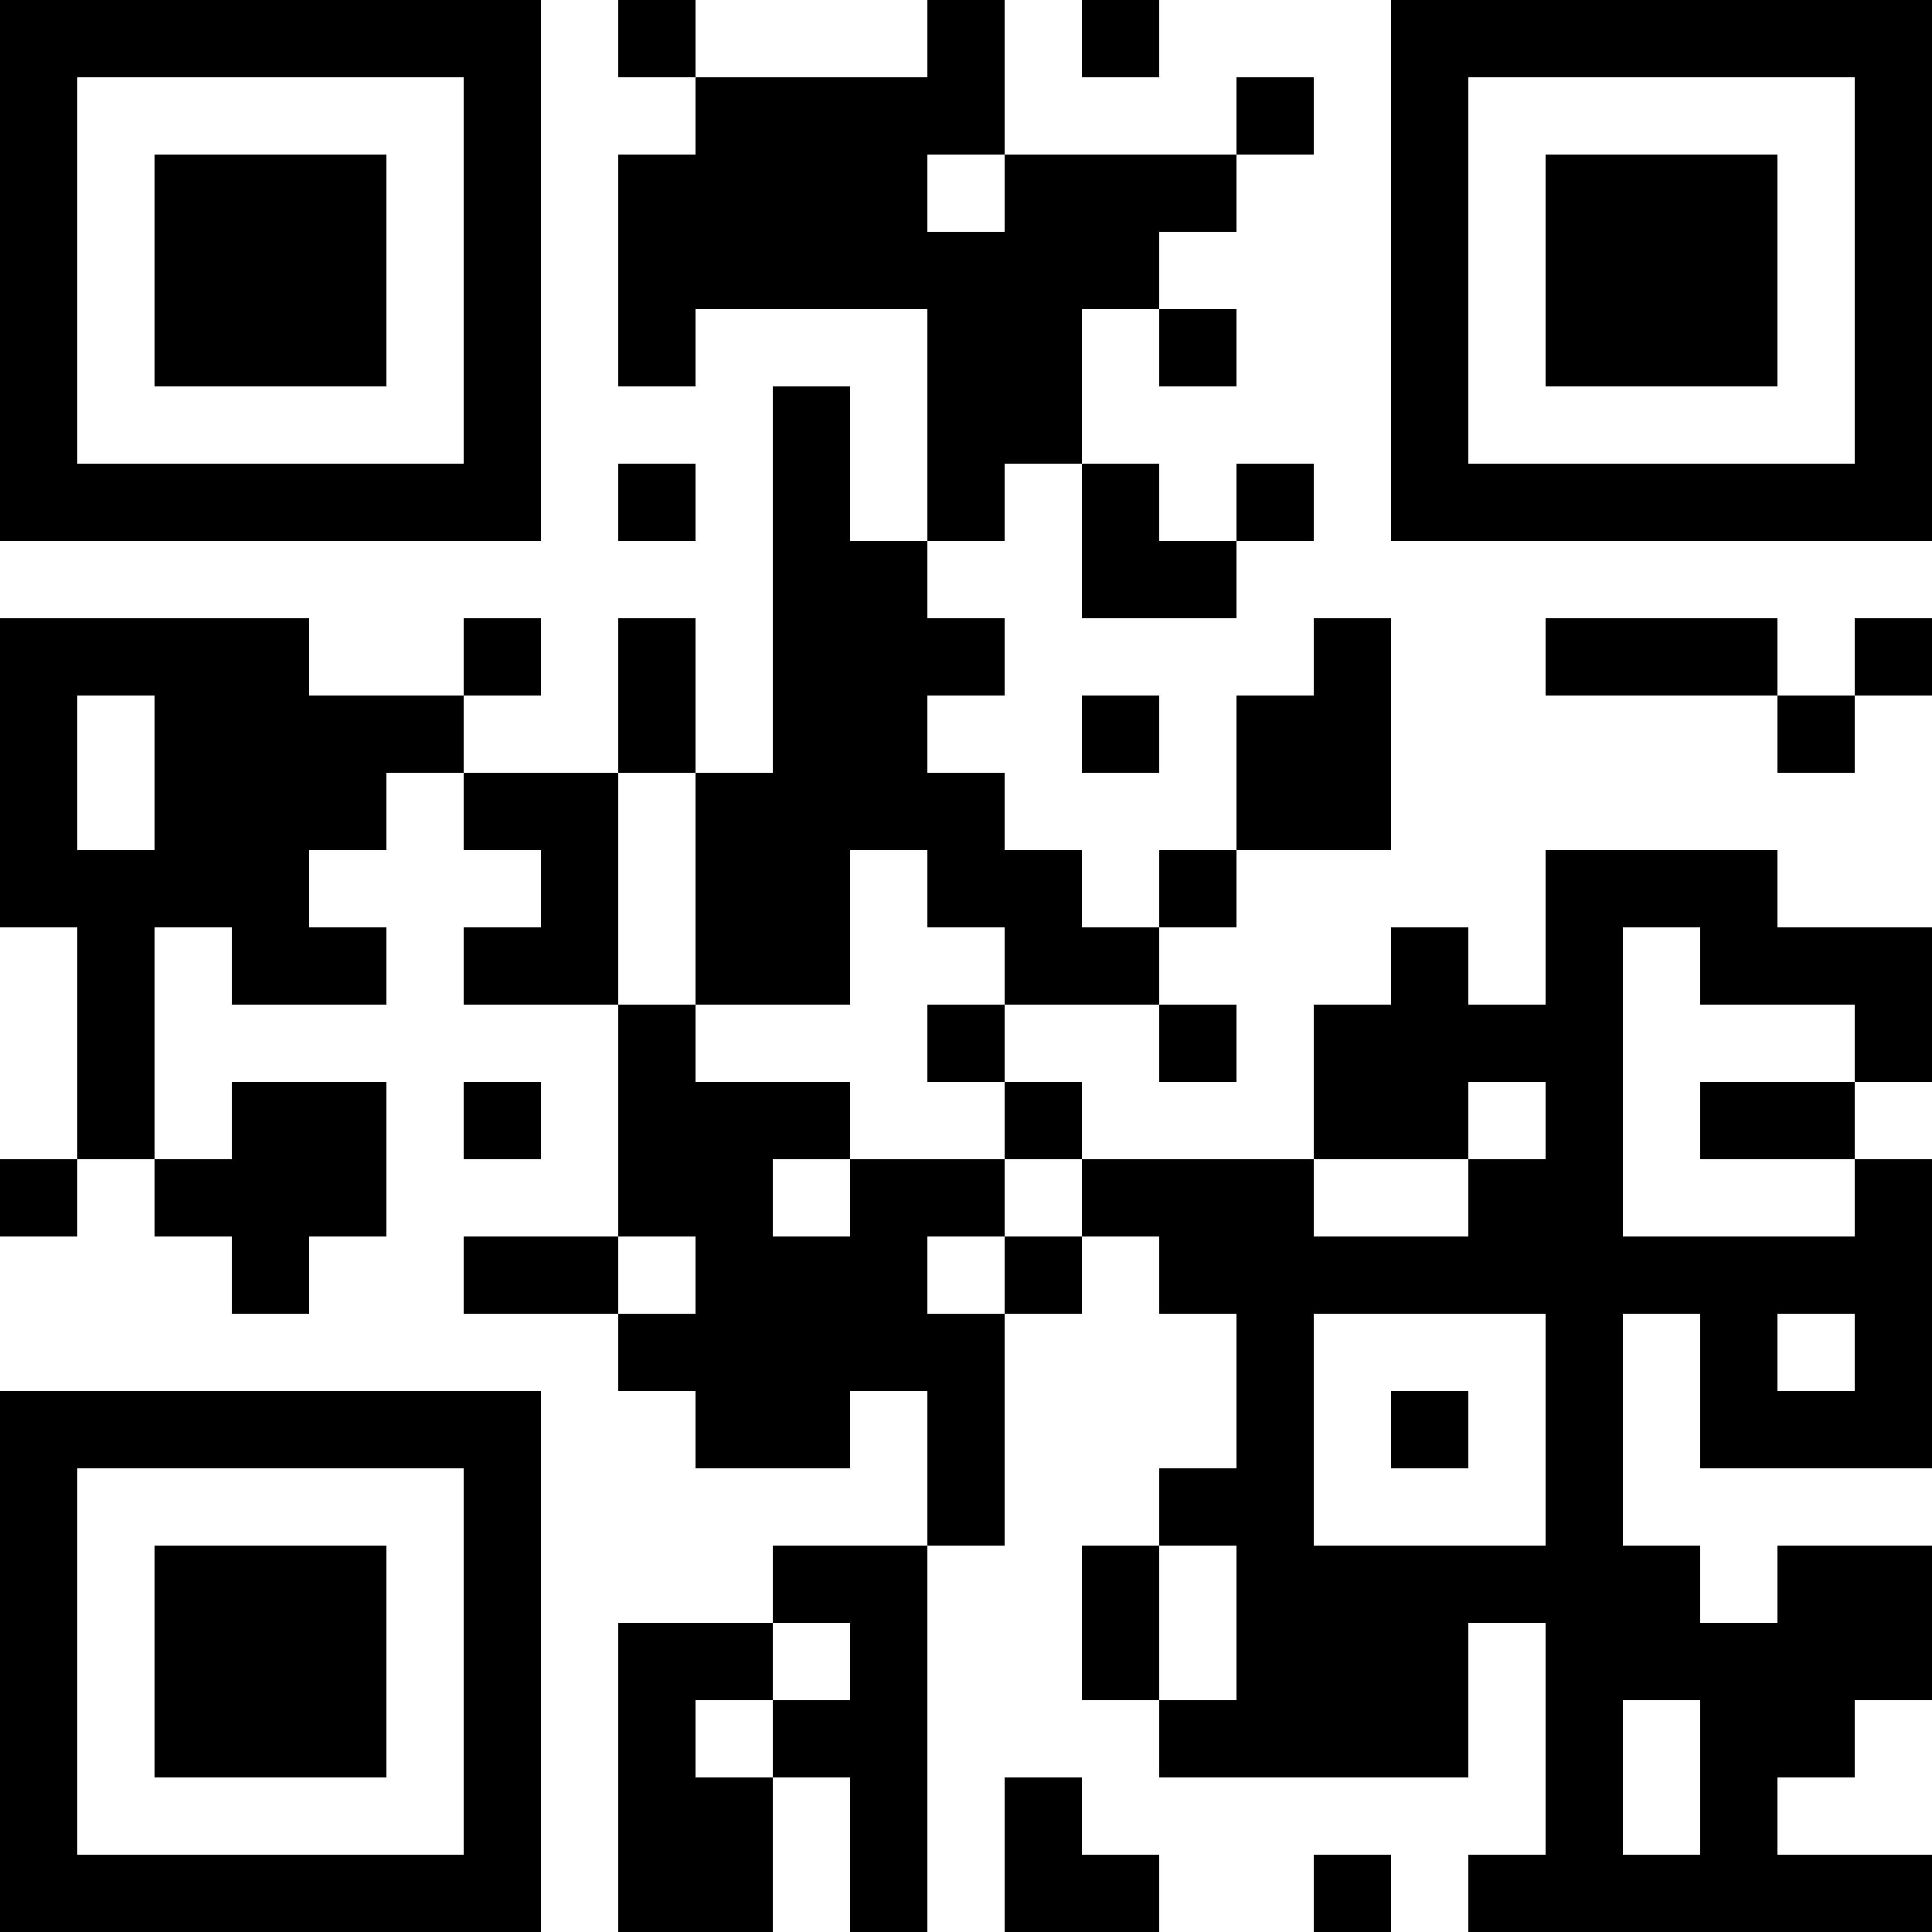 <?xml version="1.0" encoding="UTF-8"?>
<svg xmlns="http://www.w3.org/2000/svg" version="1.1" width="1000" height="1000" viewBox="0 0 1000 1000"><rect x="0" y="0" width="1000" height="1000" fill="#ffffff"/><g transform="scale(40)"><g transform="translate(0,0)"><path fill-rule="evenodd" d="M8 0L8 1L9 1L9 2L8 2L8 5L9 5L9 4L12 4L12 7L11 7L11 5L10 5L10 10L9 10L9 8L8 8L8 10L6 10L6 9L7 9L7 8L6 8L6 9L4 9L4 8L0 8L0 12L1 12L1 15L0 15L0 16L1 16L1 15L2 15L2 16L3 16L3 17L4 17L4 16L5 16L5 14L3 14L3 15L2 15L2 12L3 12L3 13L5 13L5 12L4 12L4 11L5 11L5 10L6 10L6 11L7 11L7 12L6 12L6 13L8 13L8 16L6 16L6 17L8 17L8 18L9 18L9 19L11 19L11 18L12 18L12 20L10 20L10 21L8 21L8 25L10 25L10 23L11 23L11 25L12 25L12 20L13 20L13 17L14 17L14 16L15 16L15 17L16 17L16 19L15 19L15 20L14 20L14 22L15 22L15 23L19 23L19 21L20 21L20 24L19 24L19 25L25 25L25 24L23 24L23 23L24 23L24 22L25 22L25 20L23 20L23 21L22 21L22 20L21 20L21 17L22 17L22 19L25 19L25 15L24 15L24 14L25 14L25 12L23 12L23 11L20 11L20 13L19 13L19 12L18 12L18 13L17 13L17 15L14 15L14 14L13 14L13 13L15 13L15 14L16 14L16 13L15 13L15 12L16 12L16 11L18 11L18 8L17 8L17 9L16 9L16 11L15 11L15 12L14 12L14 11L13 11L13 10L12 10L12 9L13 9L13 8L12 8L12 7L13 7L13 6L14 6L14 8L16 8L16 7L17 7L17 6L16 6L16 7L15 7L15 6L14 6L14 4L15 4L15 5L16 5L16 4L15 4L15 3L16 3L16 2L17 2L17 1L16 1L16 2L13 2L13 0L12 0L12 1L9 1L9 0ZM14 0L14 1L15 1L15 0ZM12 2L12 3L13 3L13 2ZM8 6L8 7L9 7L9 6ZM20 8L20 9L23 9L23 10L24 10L24 9L25 9L25 8L24 8L24 9L23 9L23 8ZM1 9L1 11L2 11L2 9ZM14 9L14 10L15 10L15 9ZM8 10L8 13L9 13L9 14L11 14L11 15L10 15L10 16L11 16L11 15L13 15L13 16L12 16L12 17L13 17L13 16L14 16L14 15L13 15L13 14L12 14L12 13L13 13L13 12L12 12L12 11L11 11L11 13L9 13L9 10ZM21 12L21 16L24 16L24 15L22 15L22 14L24 14L24 13L22 13L22 12ZM6 14L6 15L7 15L7 14ZM19 14L19 15L17 15L17 16L19 16L19 15L20 15L20 14ZM8 16L8 17L9 17L9 16ZM17 17L17 20L20 20L20 17ZM23 17L23 18L24 18L24 17ZM18 18L18 19L19 19L19 18ZM15 20L15 22L16 22L16 20ZM10 21L10 22L9 22L9 23L10 23L10 22L11 22L11 21ZM21 22L21 24L22 24L22 22ZM13 23L13 25L15 25L15 24L14 24L14 23ZM17 24L17 25L18 25L18 24ZM0 0L0 7L7 7L7 0ZM1 1L1 6L6 6L6 1ZM2 2L2 5L5 5L5 2ZM18 0L18 7L25 7L25 0ZM19 1L19 6L24 6L24 1ZM20 2L20 5L23 5L23 2ZM0 18L0 25L7 25L7 18ZM1 19L1 24L6 24L6 19ZM2 20L2 23L5 23L5 20Z" fill="#000000"/></g></g></svg>

